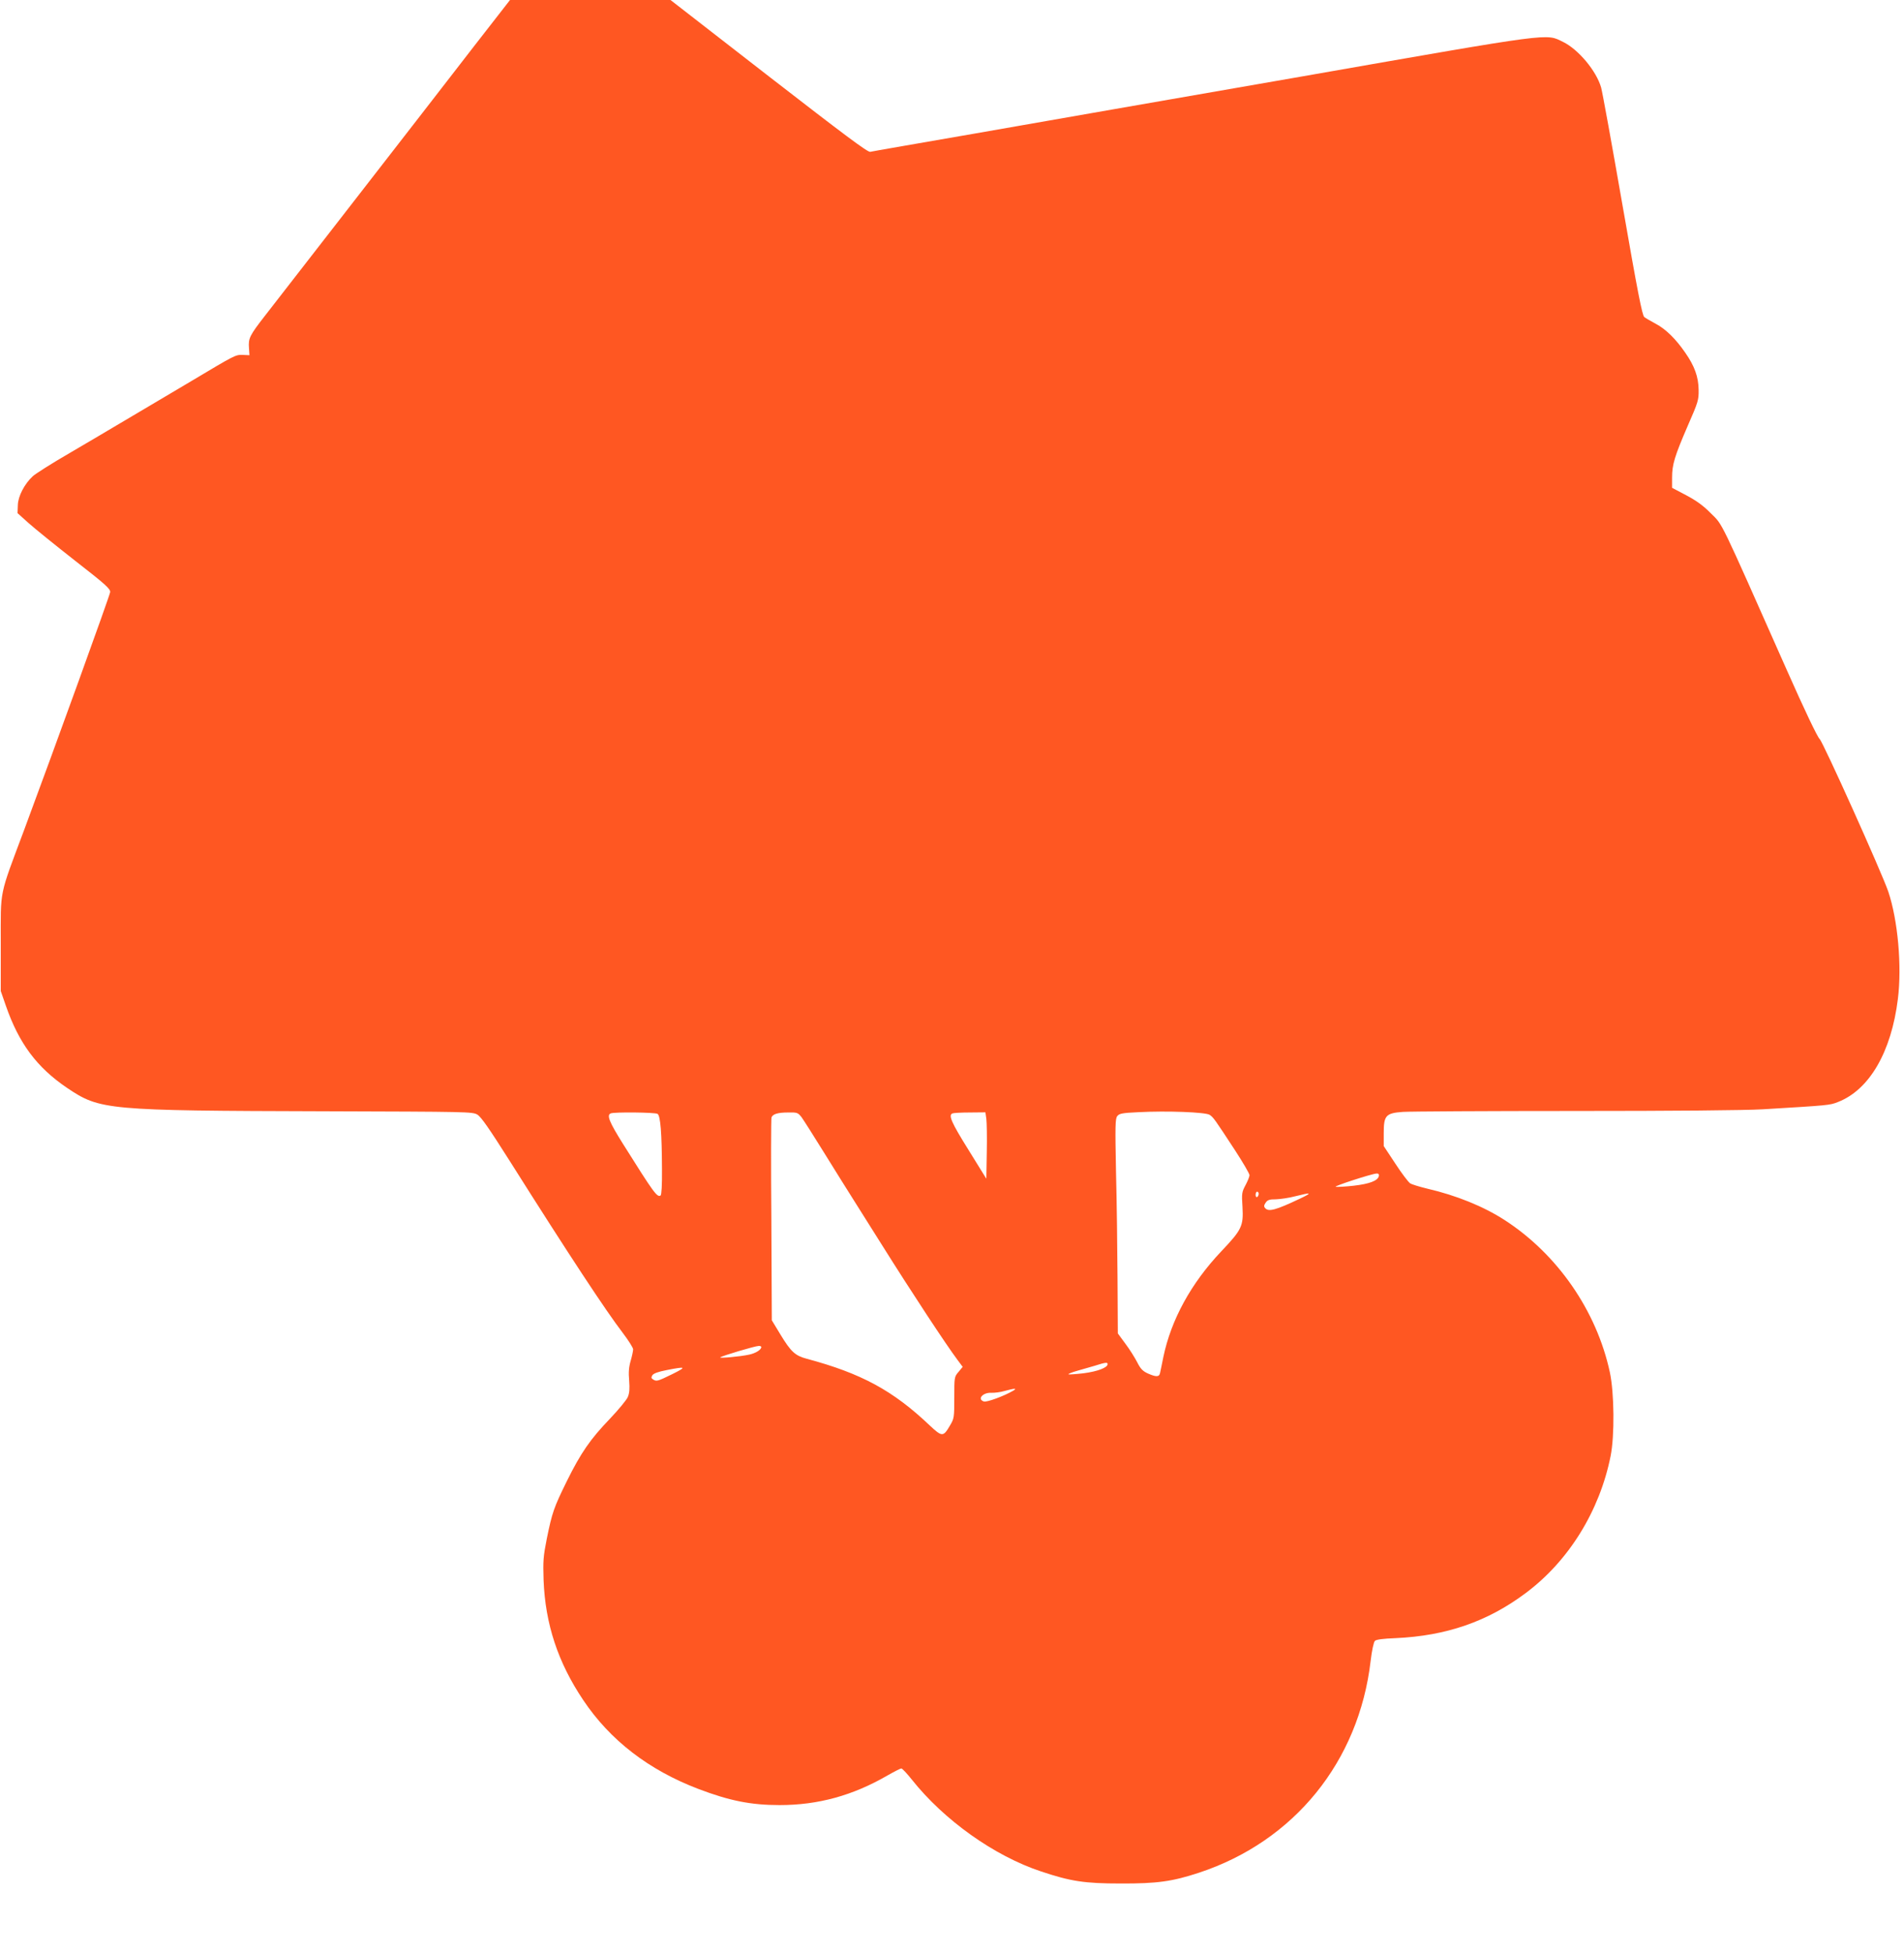 <?xml version="1.0" standalone="no"?>
<!DOCTYPE svg PUBLIC "-//W3C//DTD SVG 20010904//EN"
 "http://www.w3.org/TR/2001/REC-SVG-20010904/DTD/svg10.dtd">
<svg version="1.0" xmlns="http://www.w3.org/2000/svg"
 width="1248pt" height="1280pt" viewBox="0 0 1248 1280"
 preserveAspectRatio="xMidYMid meet">
<g transform="translate(0,1280) scale(0.1,-0.1)"
fill="#ff5722" stroke="none">
<path d="M3104 12493 c-131 -170 -300 -387 -374 -483 -75 -96 -309 -398 -520
-670 -211 -272 -424 -546 -473 -609 -101 -130 -110 -148 -105 -212 l3 -47 -45
2 c-47 1 -47 1 -340 -174 -52 -31 -174 -103 -270 -160 -96 -57 -206 -122 -245
-145 -38 -23 -164 -97 -280 -165 -116 -67 -224 -136 -240 -151 -55 -51 -97
-132 -98 -190 l-2 -52 70 -63 c39 -35 176 -146 305 -247 203 -158 235 -187
232 -208 -3 -24 -359 -1008 -564 -1559 -166 -444 -153 -381 -153 -745 l0 -310
33 -95 c86 -248 203 -405 402 -540 216 -145 254 -149 1685 -153 944 -3 972 -3
1004 -22 25 -15 78 -92 213 -305 395 -626 629 -980 739 -1124 38 -50 69 -99
69 -109 0 -10 -7 -44 -16 -75 -12 -41 -15 -76 -10 -130 4 -53 2 -82 -9 -108
-8 -19 -61 -83 -117 -142 -129 -134 -191 -224 -283 -410 -85 -173 -96 -205
-131 -377 -23 -116 -25 -145 -21 -270 11 -288 94 -540 260 -787 176 -263 429
-458 754 -582 205 -78 345 -106 533 -106 252 0 479 62 707 194 44 25 85 46 91
46 6 0 37 -33 68 -72 211 -266 540 -501 848 -603 194 -65 286 -79 521 -79 239
-1 339 13 515 71 623 206 1047 728 1124 1387 8 68 20 124 28 132 9 9 54 15
136 18 331 15 602 108 852 295 282 210 485 538 557 898 27 135 24 415 -5 550
-87 403 -344 774 -691 998 -138 89 -316 161 -506 205 -49 12 -100 27 -112 35
-12 8 -56 66 -97 129 l-76 115 0 86 c0 115 14 130 126 138 43 3 549 6 1124 6
648 0 1117 4 1235 11 430 26 439 26 493 48 205 80 349 327 392 675 27 215 0
517 -63 704 -44 128 -427 979 -450 1000 -14 12 -101 194 -216 454 -448 1010
-417 945 -496 1024 -50 51 -96 84 -162 119 l-93 49 0 67 c0 85 16 139 103 340
68 155 72 169 71 235 -1 85 -27 157 -88 244 -62 90 -127 154 -193 189 -32 17
-66 37 -75 44 -14 10 -44 166 -143 733 -69 396 -132 743 -140 771 -31 109
-149 250 -249 299 -116 56 -44 66 -1706 -225 -822 -143 -1792 -312 -2155 -376
-363 -63 -670 -116 -681 -119 -16 -4 -172 113 -665 495 l-644 500 -526 0 -526
0 -239 -307z m4824 -6999 c26 -17 33 -28 168 -234 52 -80 94 -152 94 -162 0
-9 -12 -39 -26 -65 -24 -45 -26 -54 -20 -143 7 -125 -4 -149 -139 -291 -198
-209 -329 -448 -380 -694 -9 -44 -18 -90 -21 -102 -5 -28 -25 -29 -81 -4 -33
15 -48 31 -69 73 -15 29 -49 84 -77 121 l-50 68 -2 357 c-1 196 -5 512 -10
702 -6 302 -5 348 8 365 13 17 31 21 139 26 189 10 438 0 466 -17z m-3618 6
c19 -12 28 -126 29 -362 1 -106 -3 -169 -9 -173 -23 -14 -44 16 -247 339 -89
142 -108 188 -80 199 22 10 292 7 307 -3z m944 -22 c13 -18 81 -125 151 -238
70 -113 160 -257 200 -320 40 -63 116 -185 170 -270 203 -324 430 -668 500
-761 l35 -47 -27 -33 c-28 -32 -28 -35 -28 -168 0 -131 -1 -138 -28 -183 -44
-76 -52 -76 -133 0 -241 229 -448 341 -806 437 -76 20 -104 46 -172 158 l-57
94 -3 658 c-3 362 -2 664 1 672 9 22 41 32 110 32 59 1 63 -1 87 -31z m1211
-10 c3 -24 5 -122 3 -218 l-3 -175 -117 189 c-113 181 -133 228 -105 239 6 3
58 6 114 6 l102 1 6 -42z m2573 -375 c-6 -31 -61 -52 -166 -64 -55 -6 -108 -9
-117 -7 -17 3 234 85 268 87 12 1 17 -5 15 -16z m-788 -117 c0 -8 -4 -18 -10
-21 -5 -3 -10 3 -10 14 0 12 5 21 10 21 6 0 10 -6 10 -14z m270 -32 c-158 -75
-206 -88 -228 -61 -9 10 -7 19 4 35 12 18 25 22 67 22 29 1 86 9 127 20 108
27 114 24 30 -16z m-3530 -972 c0 -18 -37 -41 -80 -50 -59 -13 -197 -25 -189
-18 8 9 229 75 252 75 9 1 17 -3 17 -7z m2270 -112 c0 -23 -65 -48 -157 -60
-52 -6 -97 -9 -100 -7 -2 3 22 13 54 22 32 9 85 24 118 34 72 23 85 24 85 11z
m-2854 -66 c-96 -47 -103 -49 -126 -34 -12 7 -12 13 -4 27 8 12 38 23 95 34
127 25 132 21 35 -27z m2234 -109 c-60 -35 -172 -76 -191 -70 -46 15 -7 60 49
57 20 -1 60 4 87 12 65 18 86 19 55 1z"/>
</g>
</svg>
